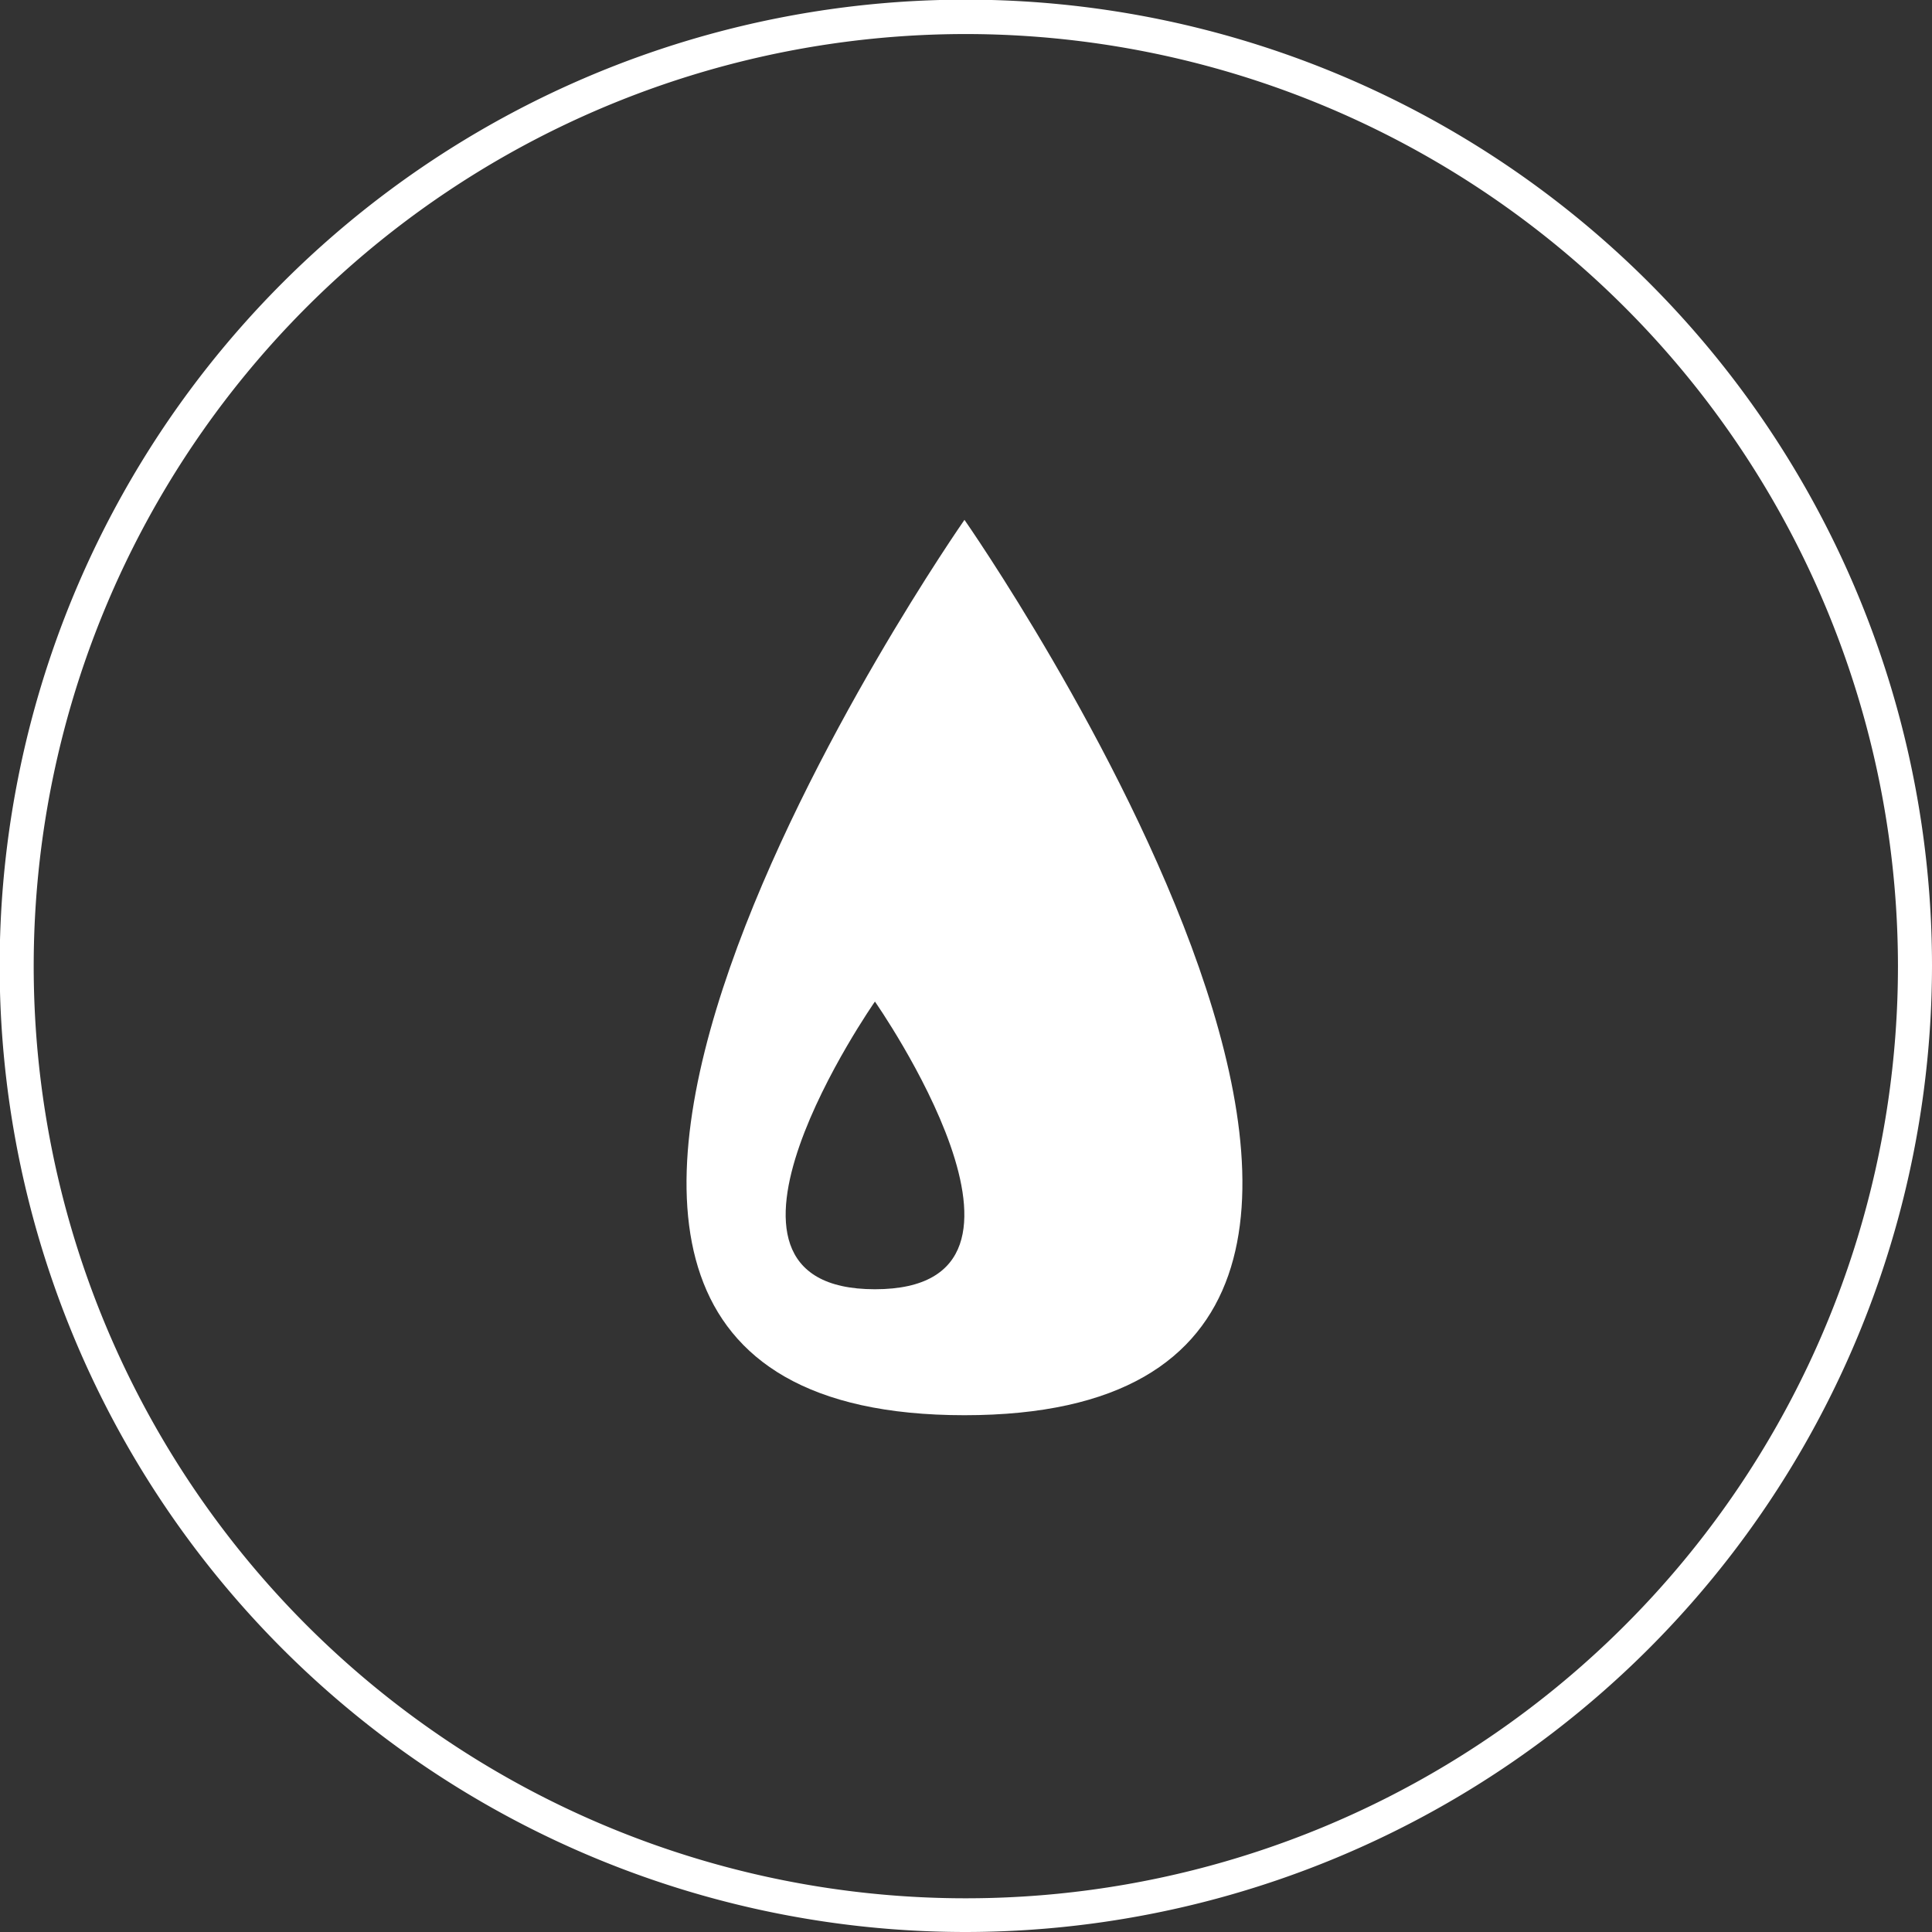 <svg id="Capa_1" data-name="Capa 1" xmlns="http://www.w3.org/2000/svg" viewBox="0 0 56.75 56.75"><rect x="0" y="0" width="56.75" height="56.75" fill="#333333" stroke="none"/><defs><style>.cls-1{fill:#fff;}</style></defs><path class="cls-1" d="M25.7,37.87c-5.9,0,0-8.45,0-8.45s5.91,8.45,0,8.45m2.63-22.6s-18.37,26.3,0,26.3,0-26.3,0-26.3"/><path class="cls-1" d="M28.37,56.75A28.38,28.38,0,1,1,56.75,28.37,28.41,28.41,0,0,1,28.37,56.75ZM28.37,1A27.38,27.38,0,1,0,55.75,28.37,27.4,27.4,0,0,0,28.37,1Z"/></svg>
